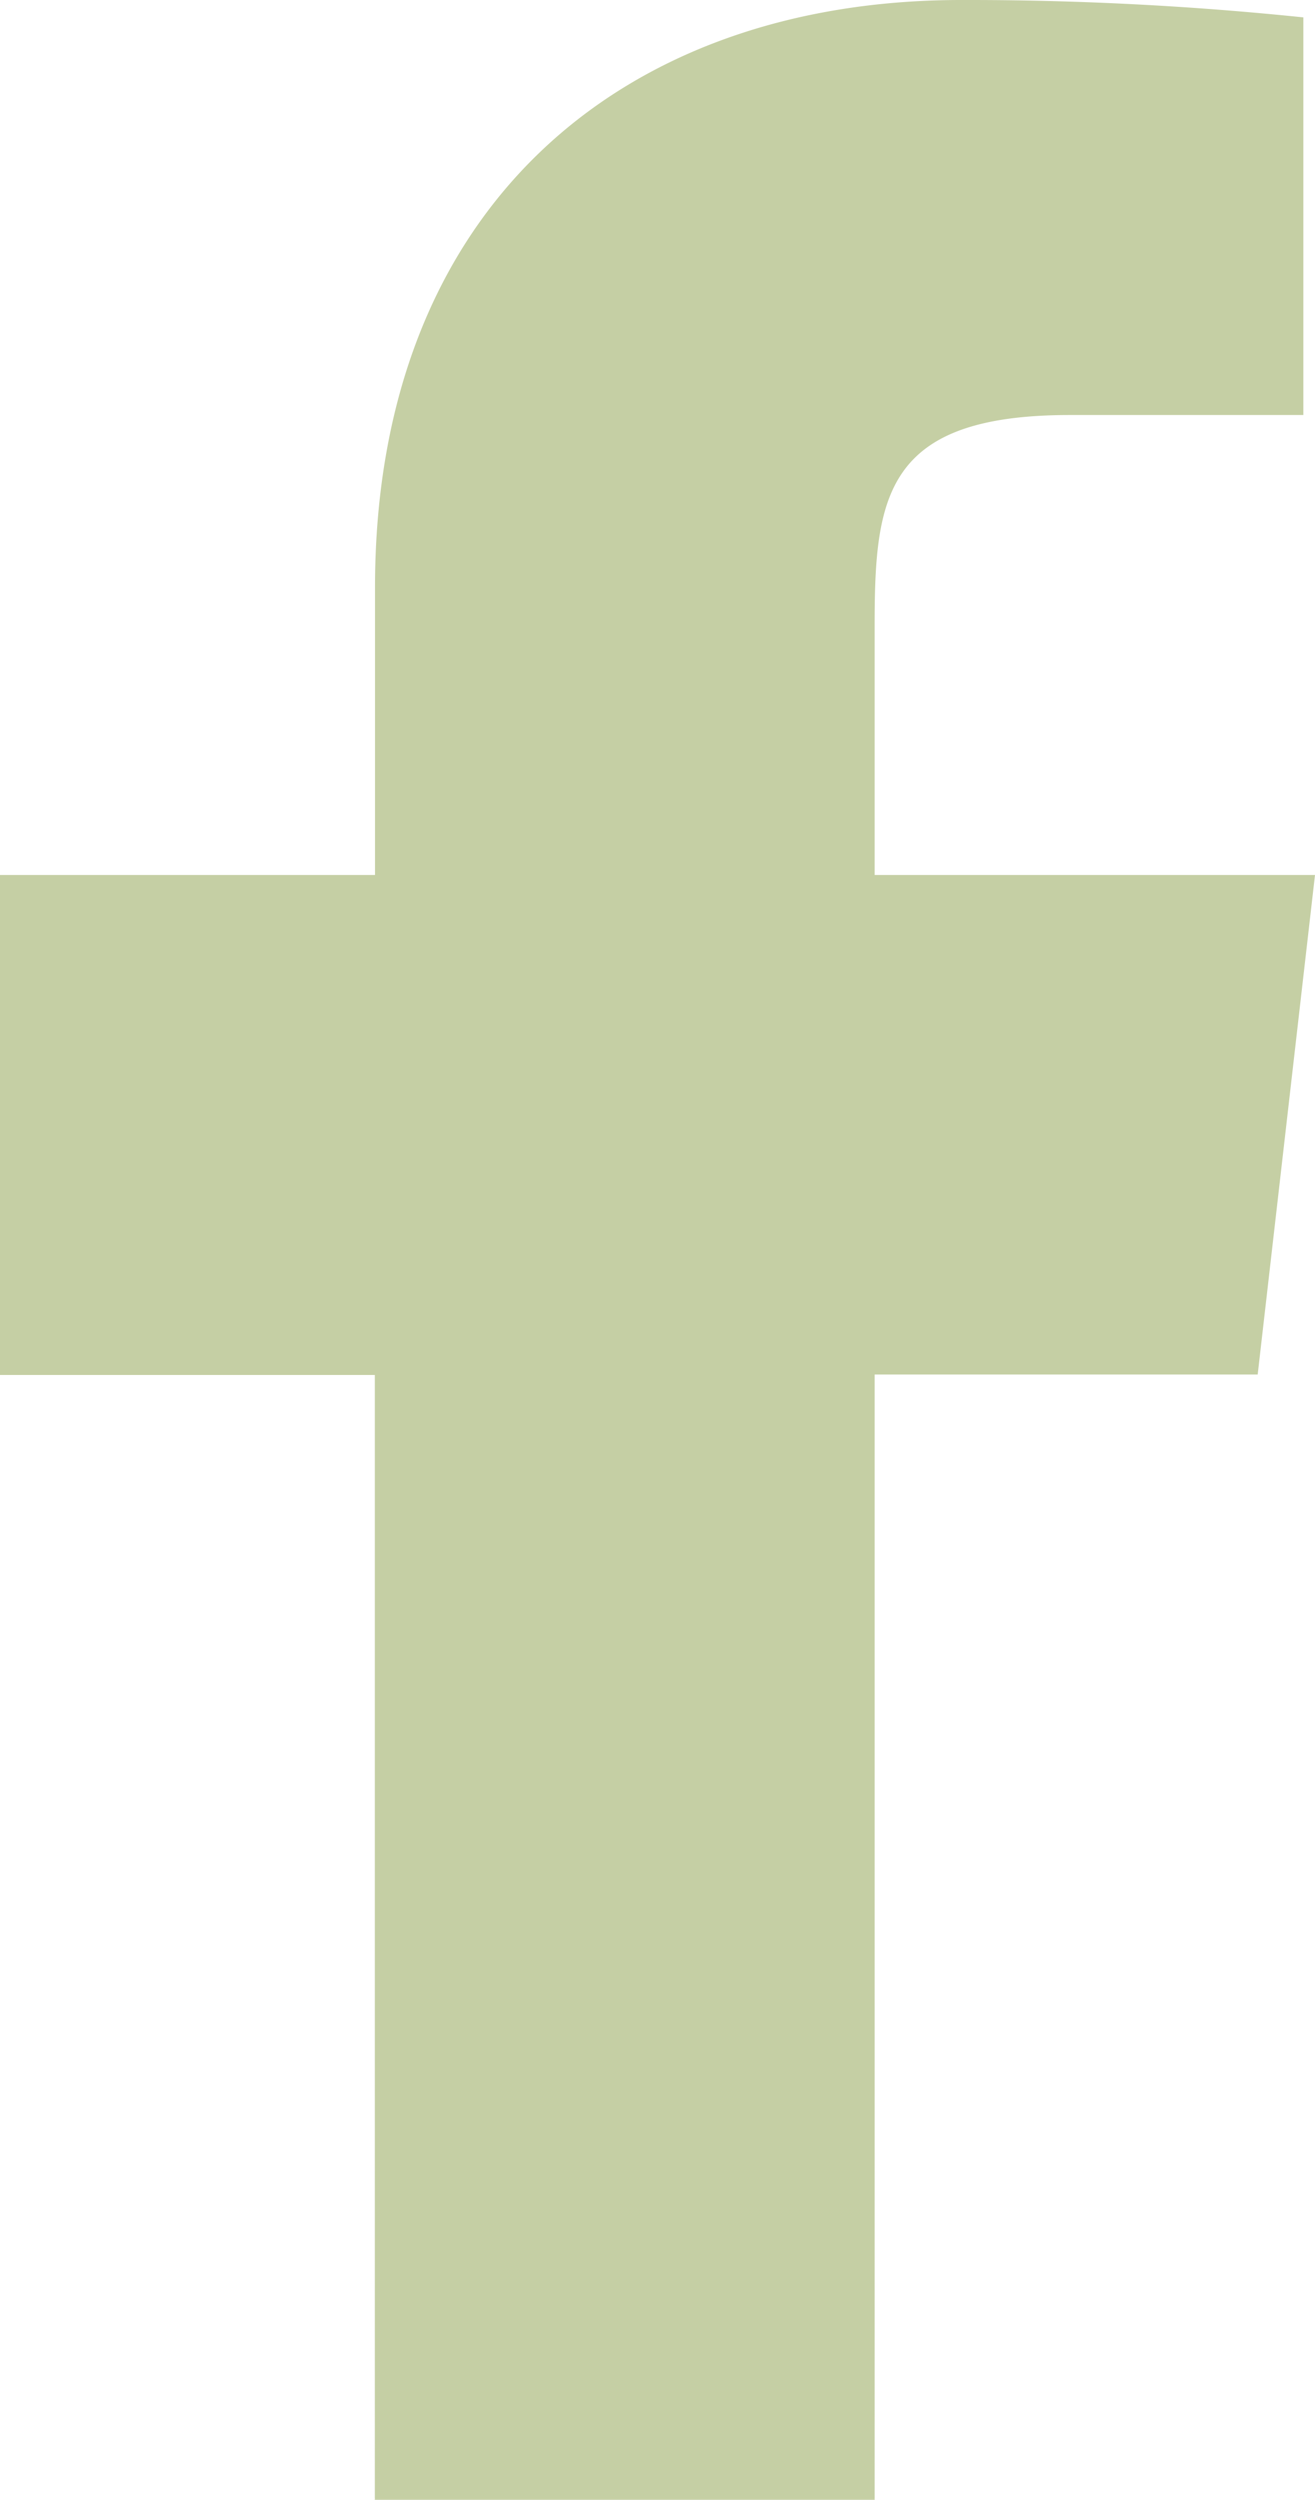 <svg xmlns="http://www.w3.org/2000/svg" width="14.226" height="27.033" viewBox="0 0 14.226 27.033">
  <path id="icons8-facebook_f" d="M21.226,11.462H16.462v-2.7c0-1.395.114-2.274,2.113-2.274H21.1v-4.3A35.231,35.231,0,0,0,17.4,2c-3.667,0-6.343,2.24-6.343,6.352v3.11H7v5.407h4.055V29.033h5.407V16.864h4.144Z" transform="translate(-7 -2)" fill="#c5cfa4"/>
</svg>
